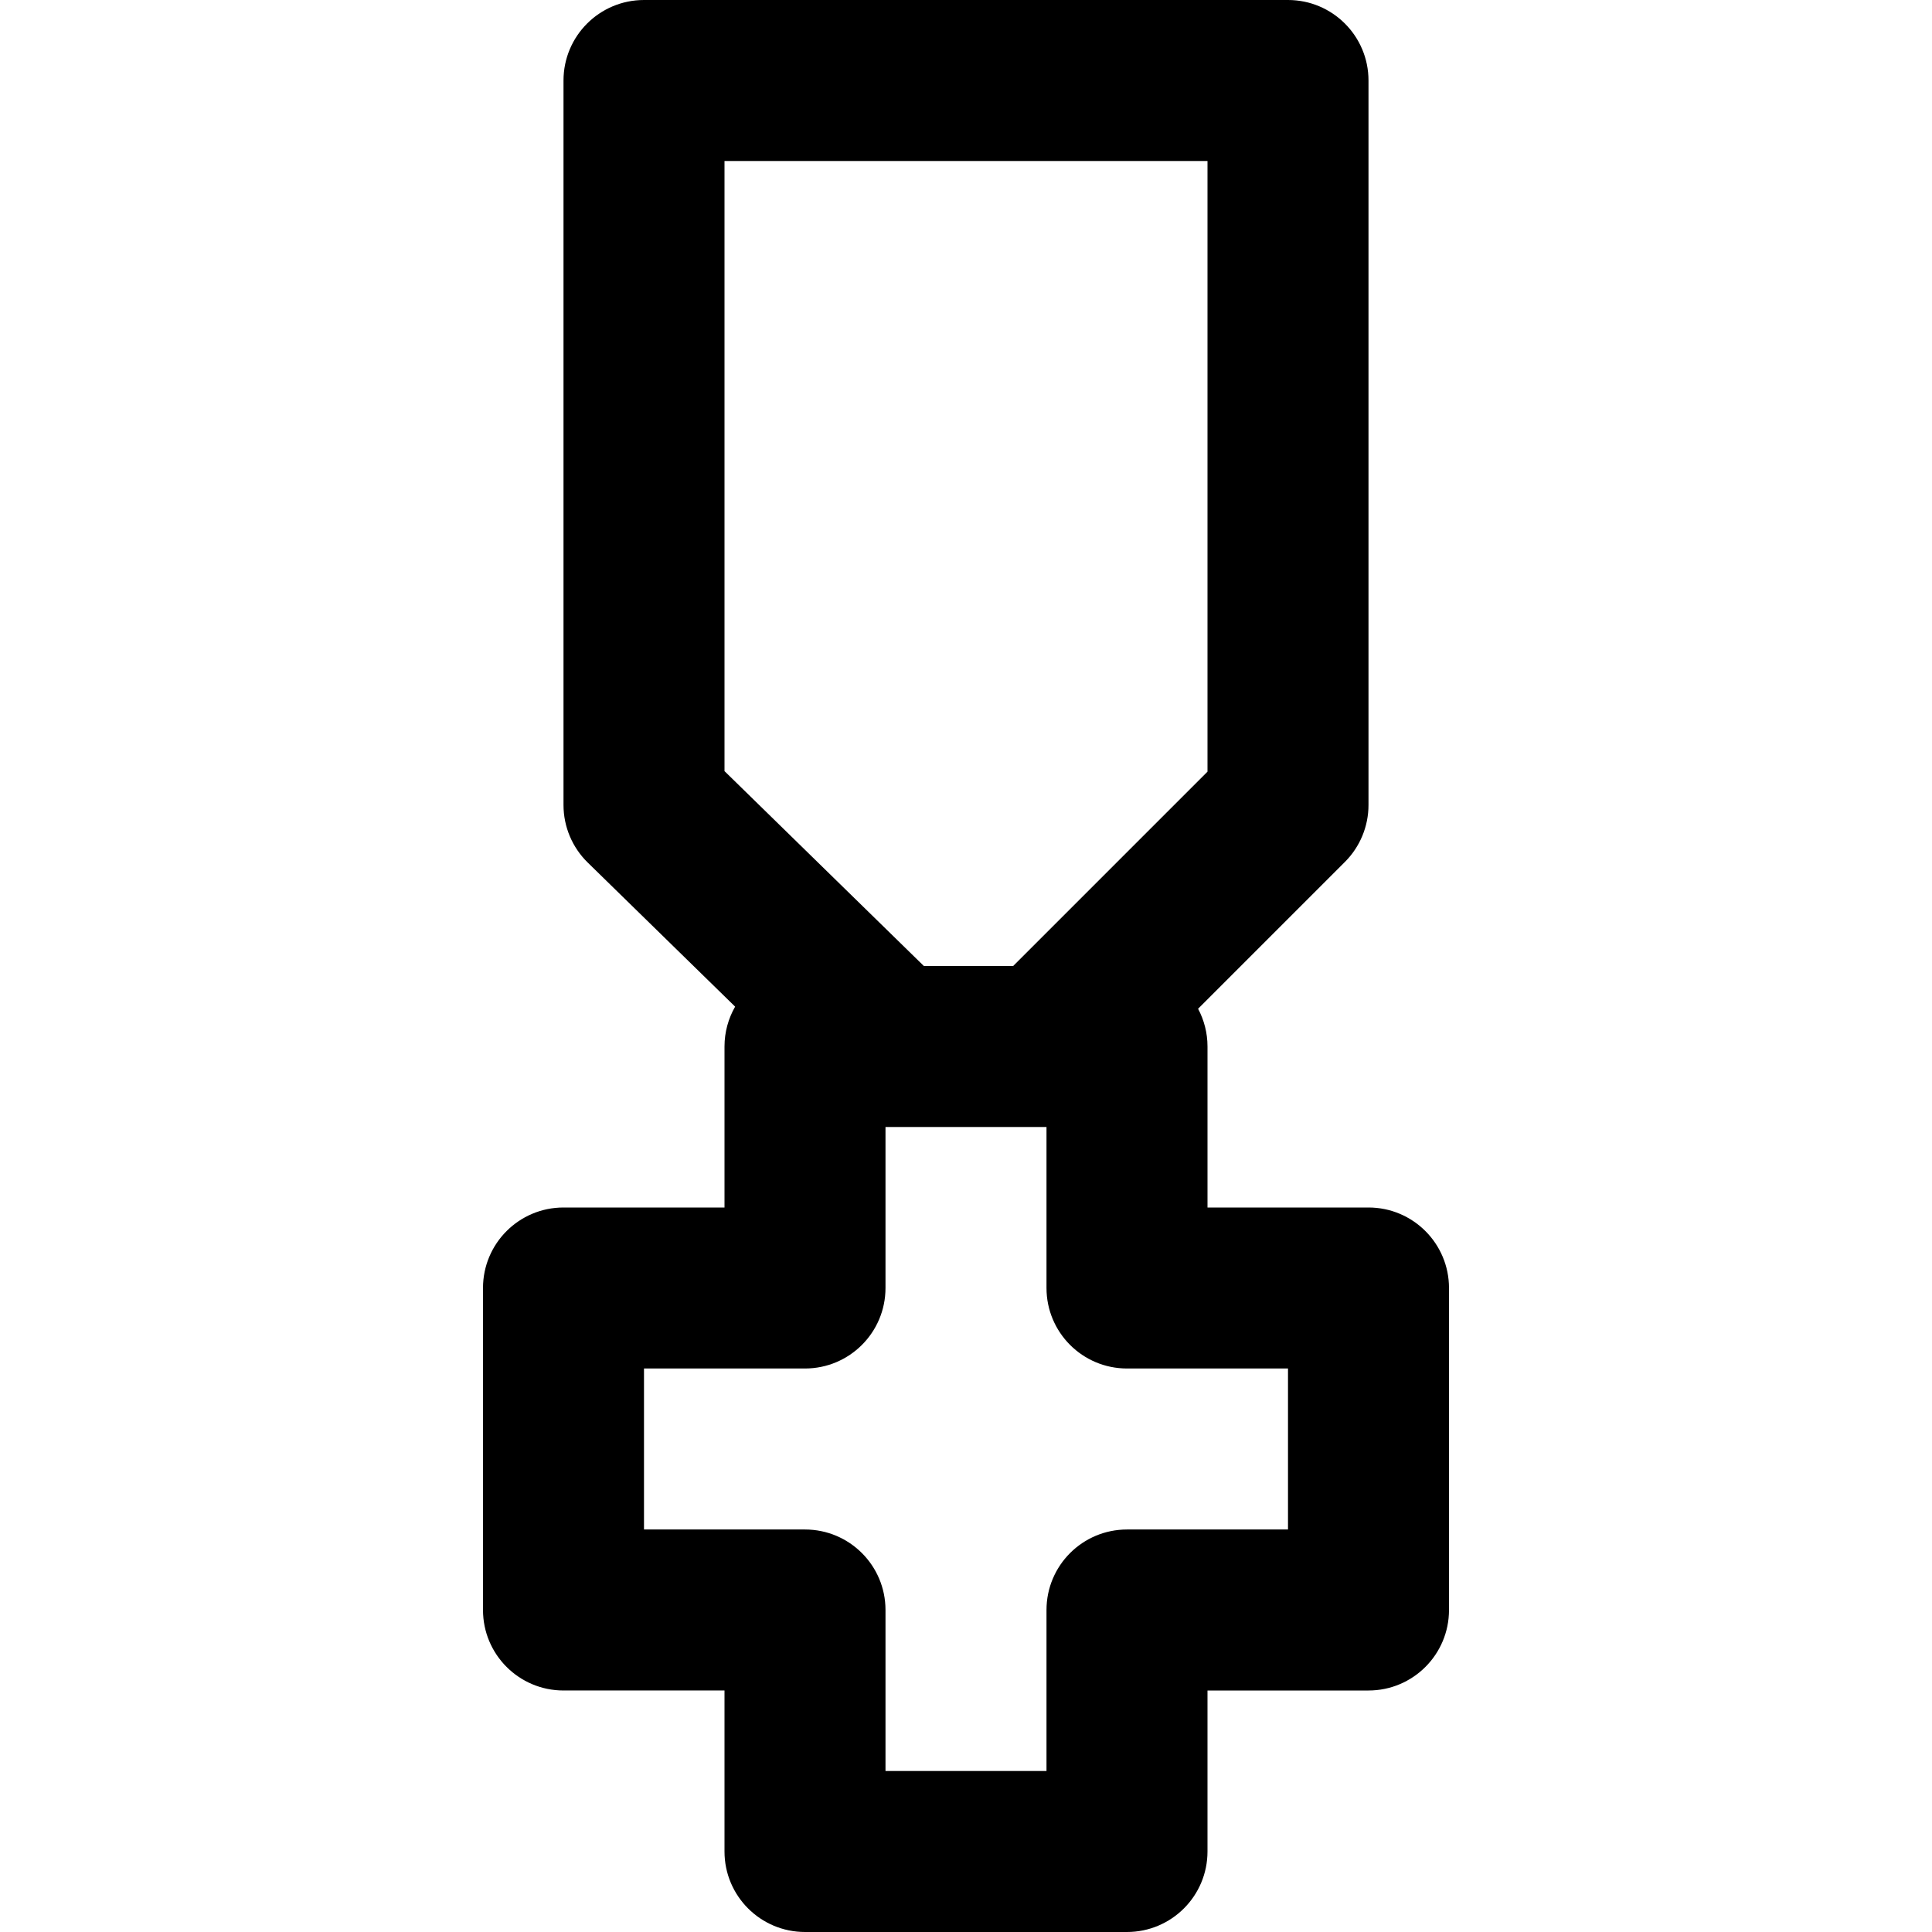 <?xml version="1.0" encoding="iso-8859-1"?>
<!-- Uploaded to: SVG Repo, www.svgrepo.com, Generator: SVG Repo Mixer Tools -->
<svg fill="#000000" height="800px" width="800px" version="1.1" id="Layer_1" xmlns="http://www.w3.org/2000/svg" xmlns:xlink="http://www.w3.org/1999/xlink" 
	 viewBox="0 0 512 512" xml:space="preserve">
<g>
	<g>
		<path d="M362.667,320H320v-42.667c0-3.616-0.907-7.018-2.495-10.002l38.913-38.913c4.001-4.001,6.248-9.427,6.248-15.085v-192
			C362.667,9.551,353.115,0,341.333,0H170.667c-11.782,0-21.333,9.551-21.333,21.333v192c0,5.742,2.315,11.242,6.421,15.255
			l39.06,38.182c-1.782,3.116-2.814,6.716-2.814,10.563V320h-42.667C137.551,320,128,329.551,128,341.333v85.333
			c0,11.782,9.551,21.333,21.333,21.333H192v42.667c0,11.782,9.551,21.333,21.333,21.333h85.333
			c11.782,0,21.333-9.551,21.333-21.333V448h42.667c11.782,0,21.333-9.551,21.333-21.333v-85.333
			C384,329.551,374.449,320,362.667,320z M192,42.667h128v161.83L268.497,256h-23.663L192,204.354V42.667z M341.333,405.333h-42.667
			c-11.782,0-21.333,9.551-21.333,21.333v42.667h-42.667v-42.667c0-11.782-9.551-21.333-21.333-21.333h-42.667v-42.667h42.667
			c11.782,0,21.333-9.551,21.333-21.333v-42.667h1.472h41.195v42.667c0,11.782,9.551,21.333,21.333,21.333h42.667V405.333z"/>
	</g>
</g>
</svg>
